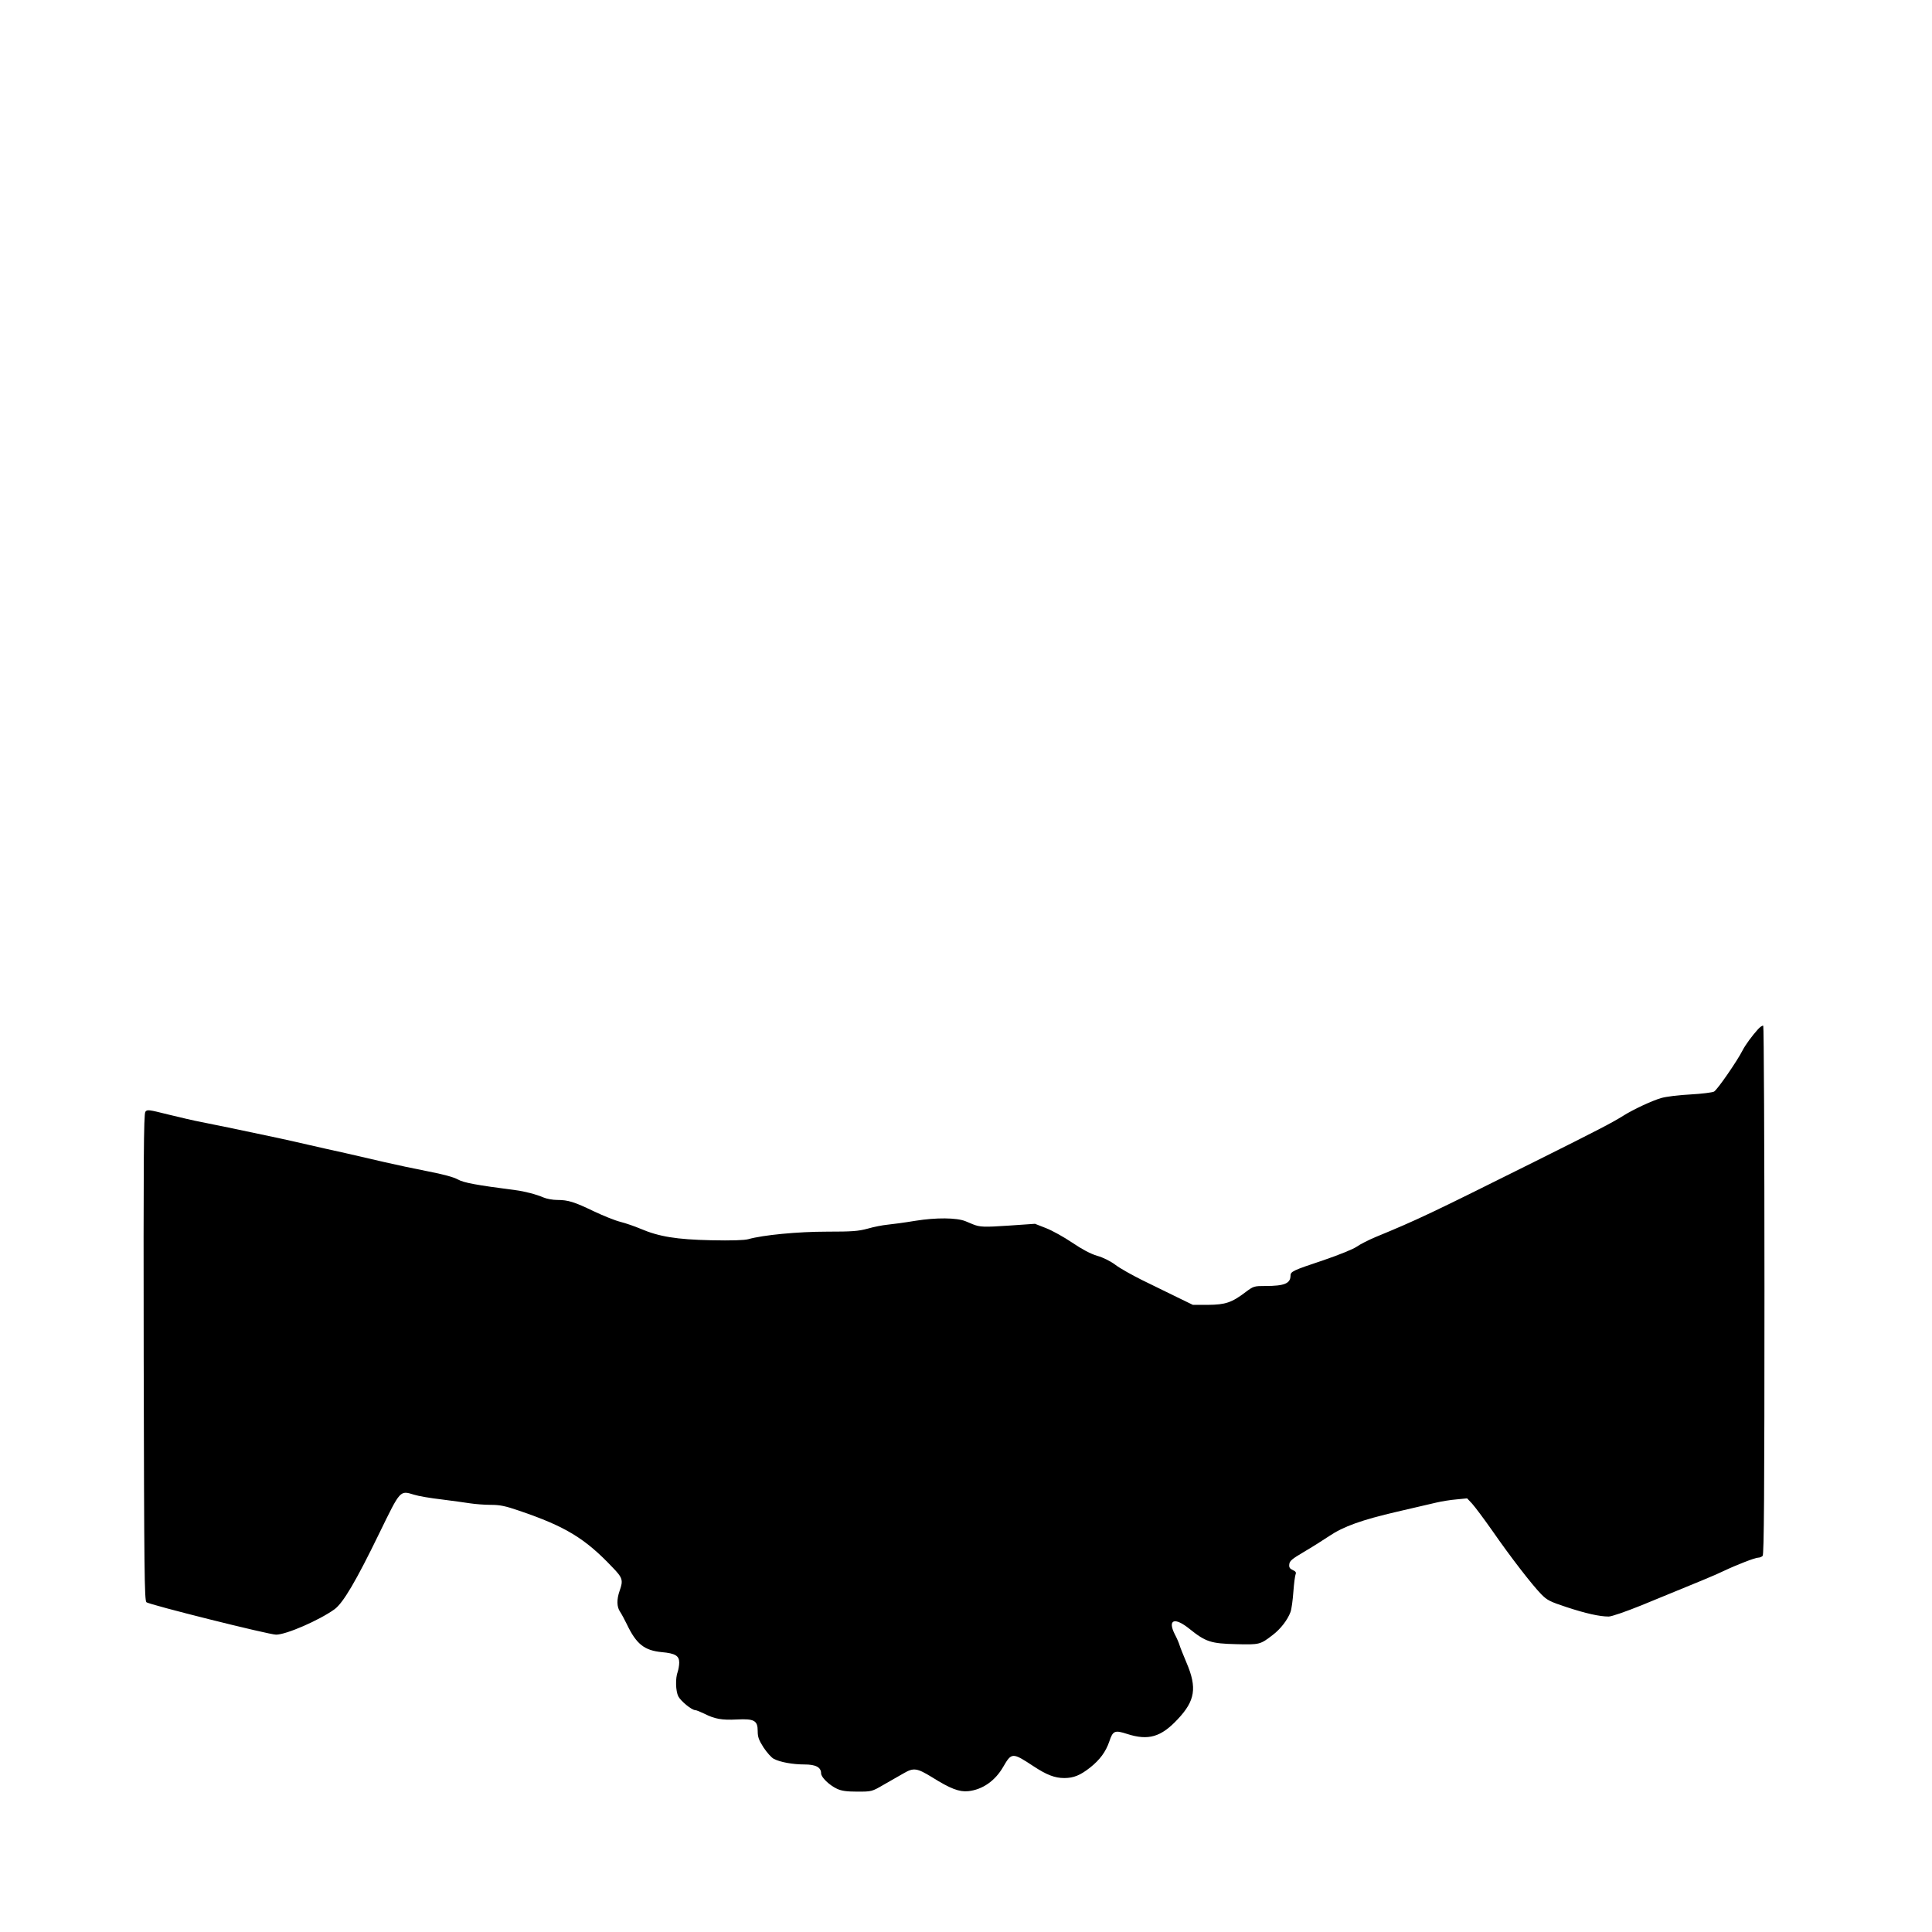  <svg version="1.0" xmlns="http://www.w3.org/2000/svg"
 width="1280pt" height="1280pt" viewBox="0 0 1280 1280"
 preserveAspectRatio="xMidYMid meet"><g transform="translate(0,1280) scale(0.1,-0.1)"
fill="#000000" stroke="none">
<path d="M11648 5982 c-39 -43 -84 -104 -103 -141 -36 -71 -168 -262 -189
-273 -11 -6 -82 -15 -156 -19 -78 -4 -160 -14 -195 -24 -61 -18 -184 -75 -252
-118 -74 -46 -154 -88 -579 -300 -702 -350 -782 -388 -1061 -503 -45 -19 -101
-47 -125 -64 -25 -17 -117 -54 -219 -89 -207 -69 -219 -75 -219 -104 -1 -50
-41 -67 -164 -67 -77 0 -81 -1 -133 -40 -92 -70 -134 -84 -249 -85 l-101 0
-109 53 c-60 29 -163 80 -229 112 -66 33 -145 77 -175 100 -32 24 -81 49 -121
60 -44 13 -100 43 -165 87 -55 37 -132 80 -173 96 l-74 29 -174 -12 c-164 -11
-191 -10 -238 9 -11 5 -33 14 -48 20 -59 24 -195 25 -332 3 -72 -12 -155 -23
-186 -26 -31 -3 -89 -14 -130 -26 -63 -17 -103 -20 -270 -20 -193 0 -423 -22
-522 -50 -25 -7 -112 -10 -245 -7 -231 5 -346 24 -468 76 -38 16 -98 37 -134
46 -36 9 -115 41 -176 70 -129 62 -170 75 -242 75 -29 0 -69 7 -90 16 -49 21
-125 41 -187 49 -263 34 -343 49 -382 71 -27 15 -96 34 -200 54 -87 17 -214
44 -283 60 -69 16 -186 43 -260 60 -74 16 -184 41 -245 55 -60 14 -153 35
-205 46 -204 44 -429 90 -505 105 -44 8 -143 31 -220 50 -132 33 -140 34 -152
18 -11 -15 -13 -323 -11 -1626 3 -1431 5 -1609 18 -1623 16 -16 812 -215 859
-215 68 0 287 96 387 168 58 42 145 191 298 506 140 287 135 282 230 253 28
-9 110 -23 181 -31 72 -9 157 -21 190 -26 33 -5 94 -10 135 -10 62 0 97 -7
190 -39 306 -104 436 -183 617 -374 69 -71 73 -86 48 -157 -20 -57 -19 -106 3
-138 10 -15 30 -52 45 -83 63 -132 116 -174 233 -185 88 -8 114 -24 114 -69 0
-18 -5 -46 -10 -61 -16 -42 -14 -127 4 -163 17 -32 89 -91 112 -91 7 0 34 -11
61 -24 69 -35 116 -43 215 -38 115 6 138 -7 138 -77 0 -39 7 -59 39 -109 22
-33 52 -67 68 -75 42 -22 126 -37 203 -37 75 0 110 -19 110 -59 0 -26 54 -78
105 -102 30 -14 63 -19 135 -19 95 0 96 0 175 46 44 25 104 59 133 76 65 38
88 34 186 -26 123 -77 181 -99 241 -93 94 10 178 68 232 162 55 95 61 95 199
4 88 -58 142 -79 205 -79 62 0 106 18 172 70 64 51 103 104 126 171 24 73 36
78 119 51 140 -45 224 -21 335 98 115 122 129 208 58 374 -21 50 -42 102 -46
116 -4 14 -18 47 -32 73 -49 98 -1 115 98 35 107 -86 142 -97 308 -101 156 -4
160 -3 242 60 53 40 99 100 119 153 7 19 15 80 19 135 4 55 11 107 15 116 5
11 -1 19 -19 27 -20 9 -26 18 -23 39 2 22 20 36 98 82 53 31 127 78 166 104
95 64 215 107 452 162 109 25 225 52 258 60 34 8 94 18 133 21 l71 7 33 -35
c18 -20 79 -101 135 -181 120 -173 260 -354 322 -418 40 -41 58 -50 170 -87
128 -42 218 -62 278 -62 19 0 112 32 216 74 410 168 484 198 544 227 91 43
210 89 230 89 10 0 23 5 30 12 9 9 12 414 12 1759 0 961 -4 1750 -8 1753 -5 3
-20 -7 -34 -22z"/>
</g>
</svg>

